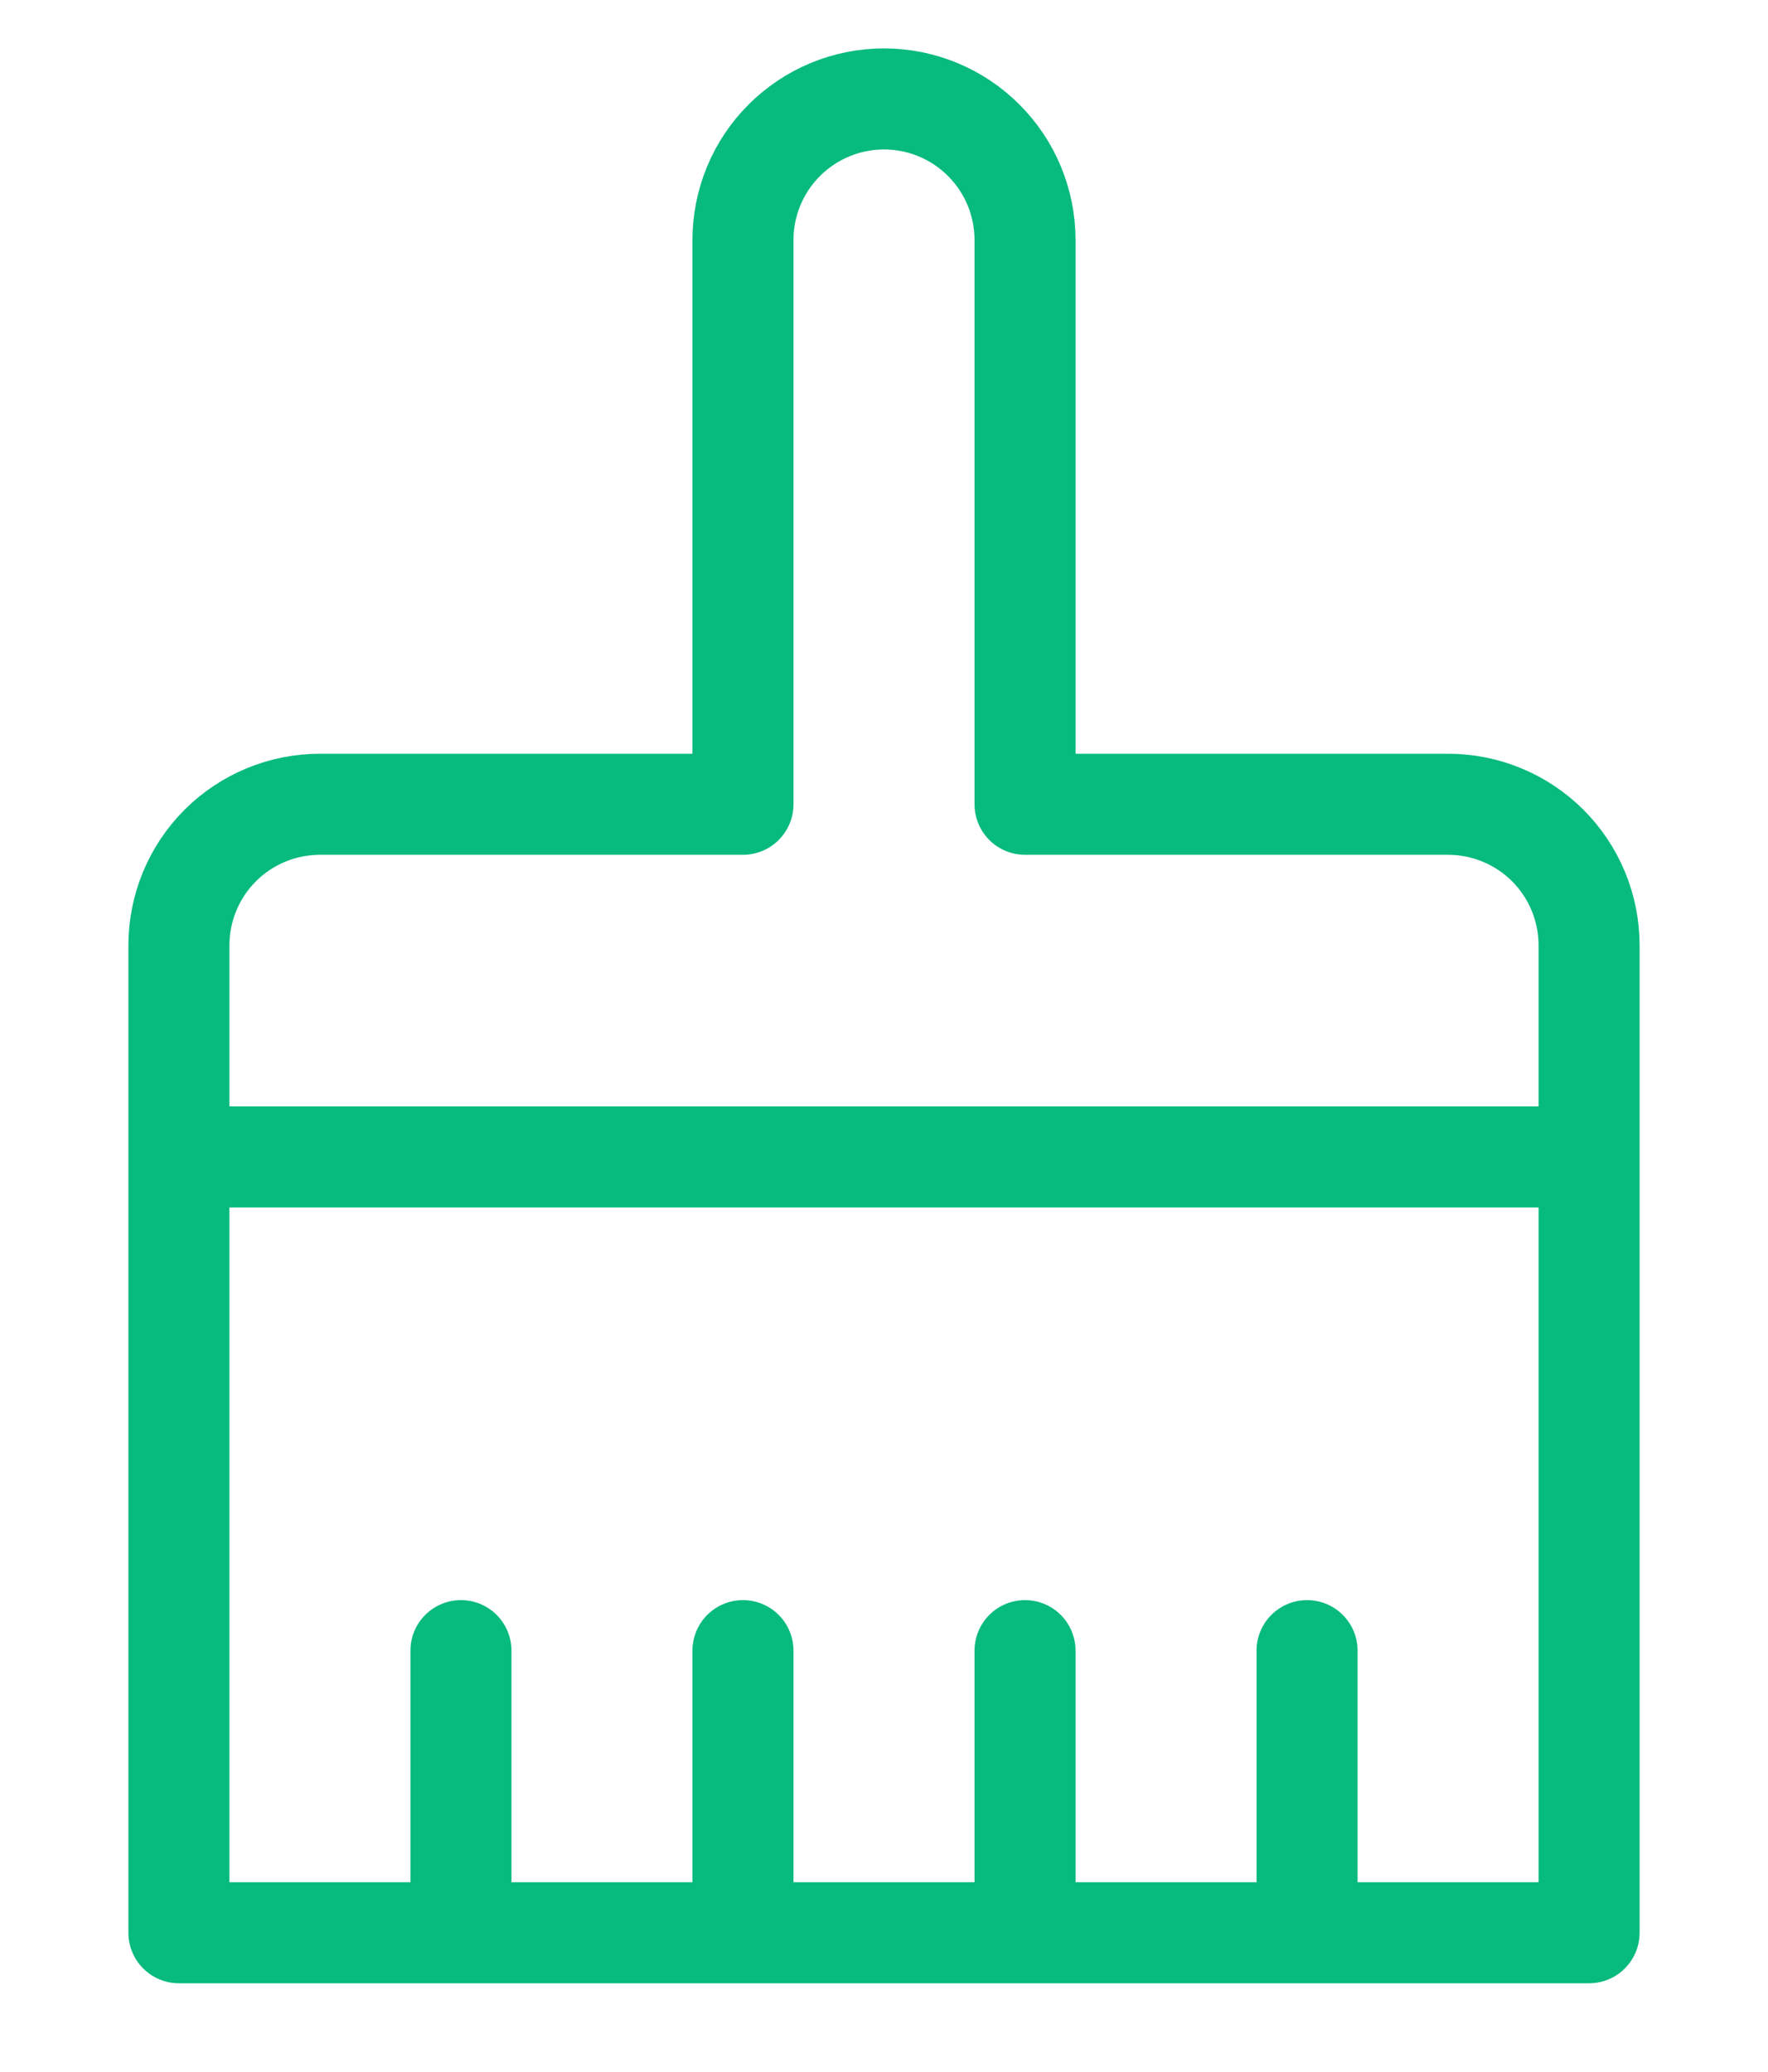 <svg width="35" height="41" viewBox="0 0 35 41" fill="none" xmlns="http://www.w3.org/2000/svg">
<path d="M3.542 22.896H31.458M3.542 22.896V38.25H31.458V22.896M3.542 22.896V18.708C3.542 17.968 3.836 17.258 4.359 16.734C4.883 16.211 5.593 15.917 6.333 15.917H14.708V4.75C14.708 4.01 15.002 3.299 15.526 2.776C16.05 2.252 16.76 1.958 17.5 1.958C18.241 1.958 18.951 2.252 19.474 2.776C19.998 3.299 20.292 4.01 20.292 4.75V15.917H28.667C29.407 15.917 30.117 16.211 30.641 16.734C31.164 17.258 31.458 17.968 31.458 18.708V22.896M9.125 38.25V32.667M14.708 38.25V32.667M20.292 38.25V32.667M25.875 38.25V32.667" stroke="#07BA7E" stroke-width="2" stroke-linecap="round" stroke-linejoin="round"/>
</svg>
